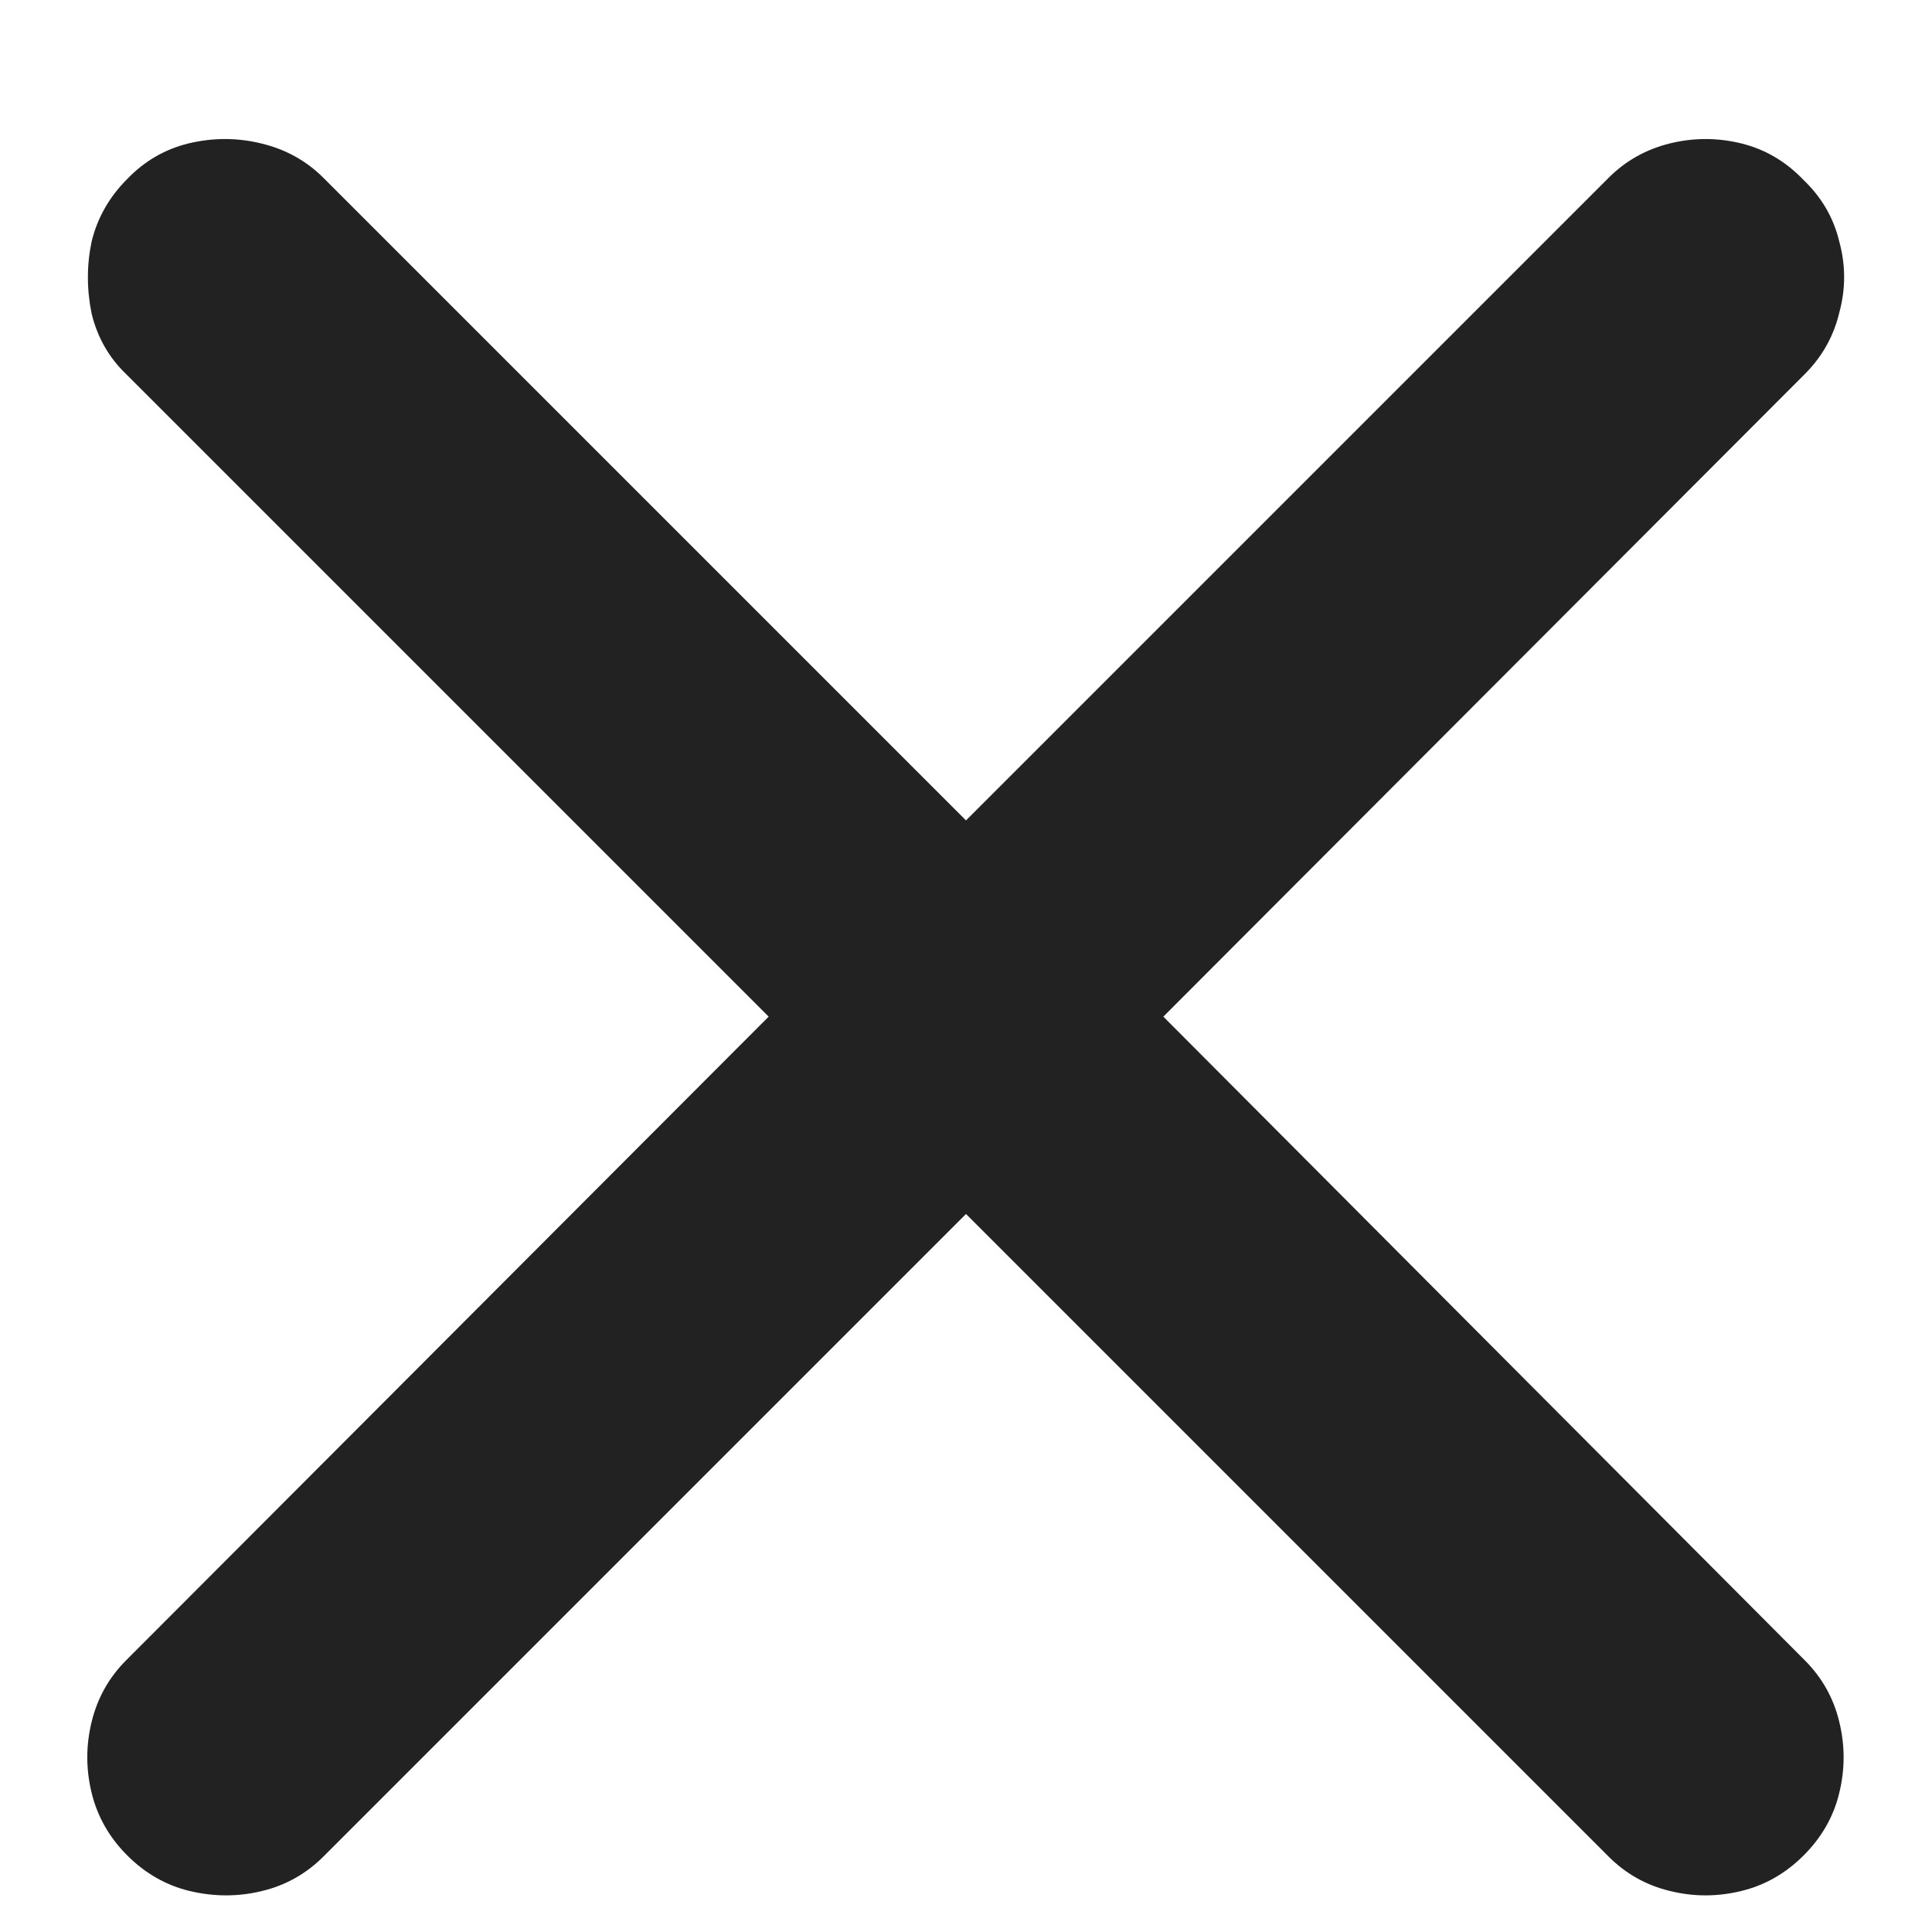 <svg width="14" height="14" viewBox="0 0 14 14" fill="none" xmlns="http://www.w3.org/2000/svg">
<path d="M0.922 13.445C0.792 13.315 0.706 13.164 0.664 12.992C0.622 12.82 0.622 12.648 0.664 12.477C0.706 12.305 0.789 12.156 0.914 12.031L5.57 7.367L0.914 2.711C0.789 2.591 0.706 2.445 0.664 2.273C0.628 2.096 0.628 1.922 0.664 1.75C0.706 1.578 0.792 1.427 0.922 1.297C1.047 1.167 1.195 1.081 1.367 1.039C1.544 0.997 1.719 0.997 1.891 1.039C2.068 1.081 2.219 1.164 2.344 1.289L7 5.945L11.656 1.289C11.781 1.164 11.93 1.081 12.102 1.039C12.273 0.997 12.445 0.997 12.617 1.039C12.789 1.081 12.94 1.169 13.07 1.305C13.2 1.43 13.287 1.578 13.328 1.75C13.375 1.922 13.375 2.094 13.328 2.266C13.287 2.438 13.203 2.586 13.078 2.711L8.43 7.367L13.078 12.031C13.203 12.156 13.287 12.305 13.328 12.477C13.37 12.648 13.37 12.82 13.328 12.992C13.287 13.164 13.2 13.315 13.07 13.445C12.94 13.575 12.789 13.662 12.617 13.703C12.445 13.745 12.273 13.745 12.102 13.703C11.93 13.662 11.781 13.578 11.656 13.453L7 8.797L2.344 13.453C2.219 13.578 2.07 13.662 1.898 13.703C1.727 13.745 1.552 13.745 1.375 13.703C1.203 13.662 1.052 13.575 0.922 13.445Z" fill="#222222"/>
</svg>
